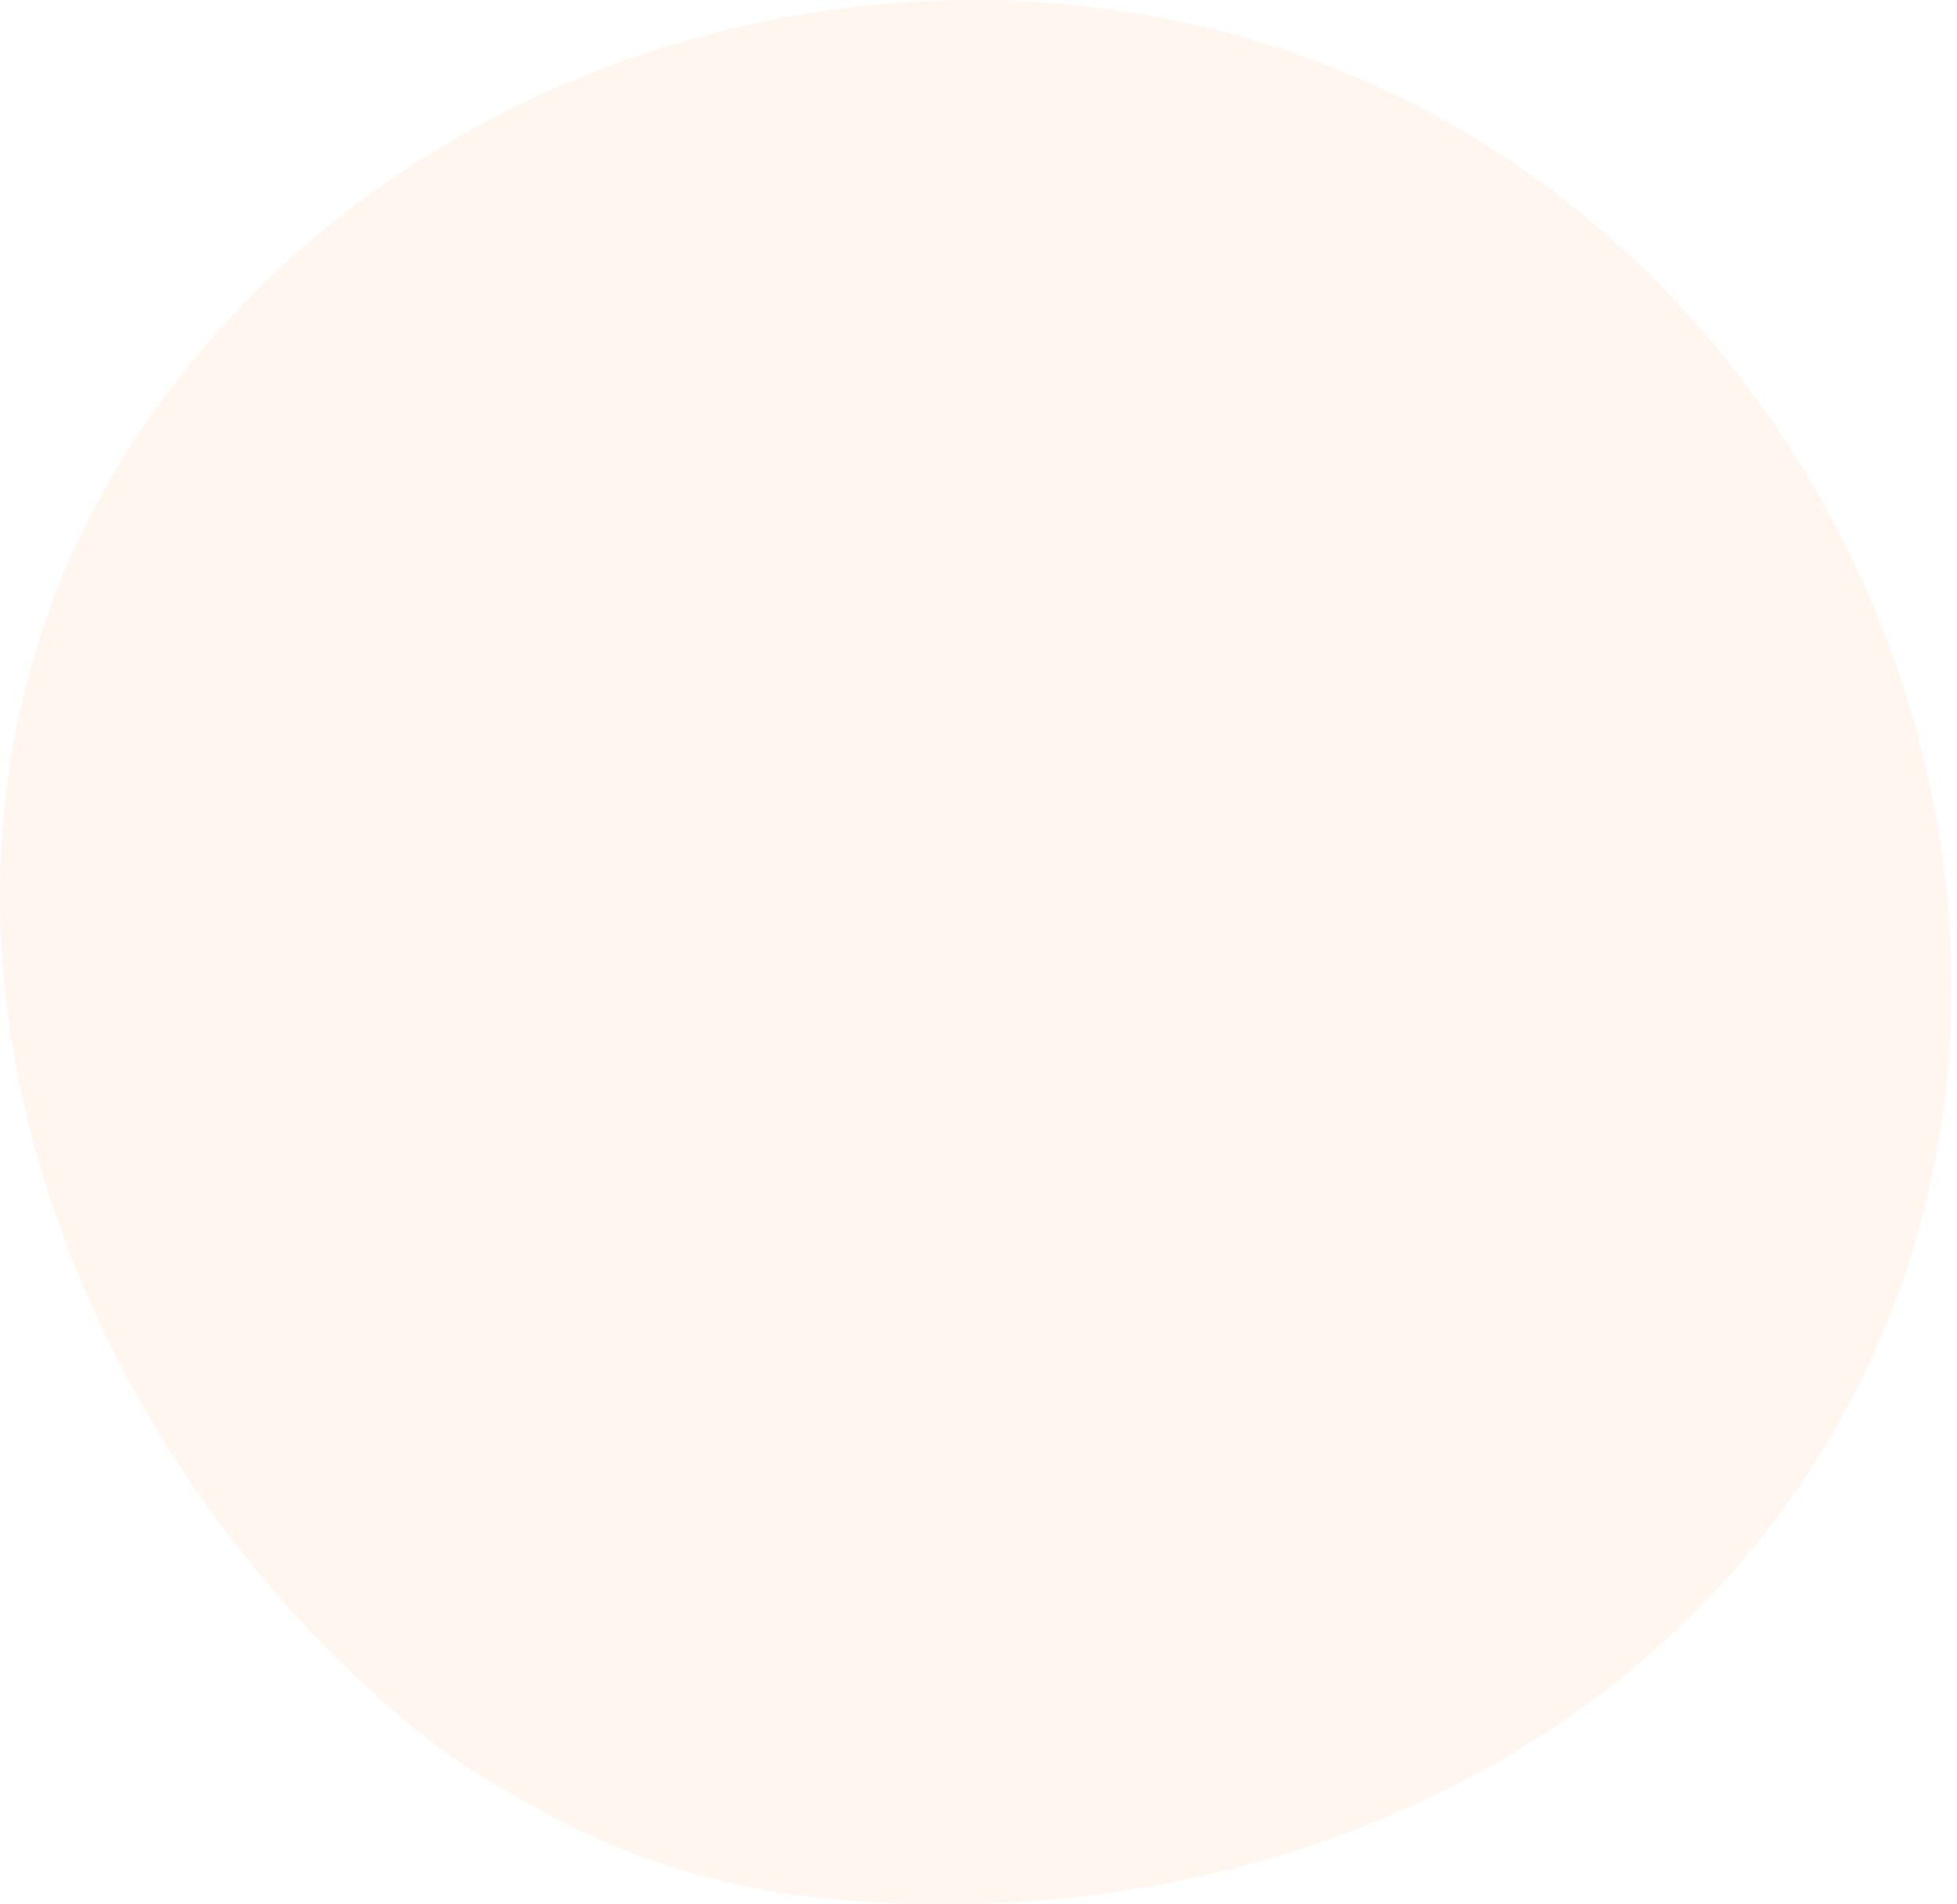 <?xml version="1.0" encoding="UTF-8"?> <svg xmlns="http://www.w3.org/2000/svg" width="37" height="36" viewBox="0 0 37 36" fill="none"> <path d="M2.573 8.271C-2.773 16.382 0.815 26.875 7.808 32.648C8.5 33.221 9.264 33.699 10.058 34.133C11.676 35.067 13.559 35.685 15.64 35.891C23.802 36.7 32.296 33.015 35.59 25.206C39.208 16.632 34.994 6.182 26.736 1.969C18.456 -2.252 7.683 0.527 2.573 8.271Z" fill="#FBA566" fill-opacity="0.1"></path> </svg> 